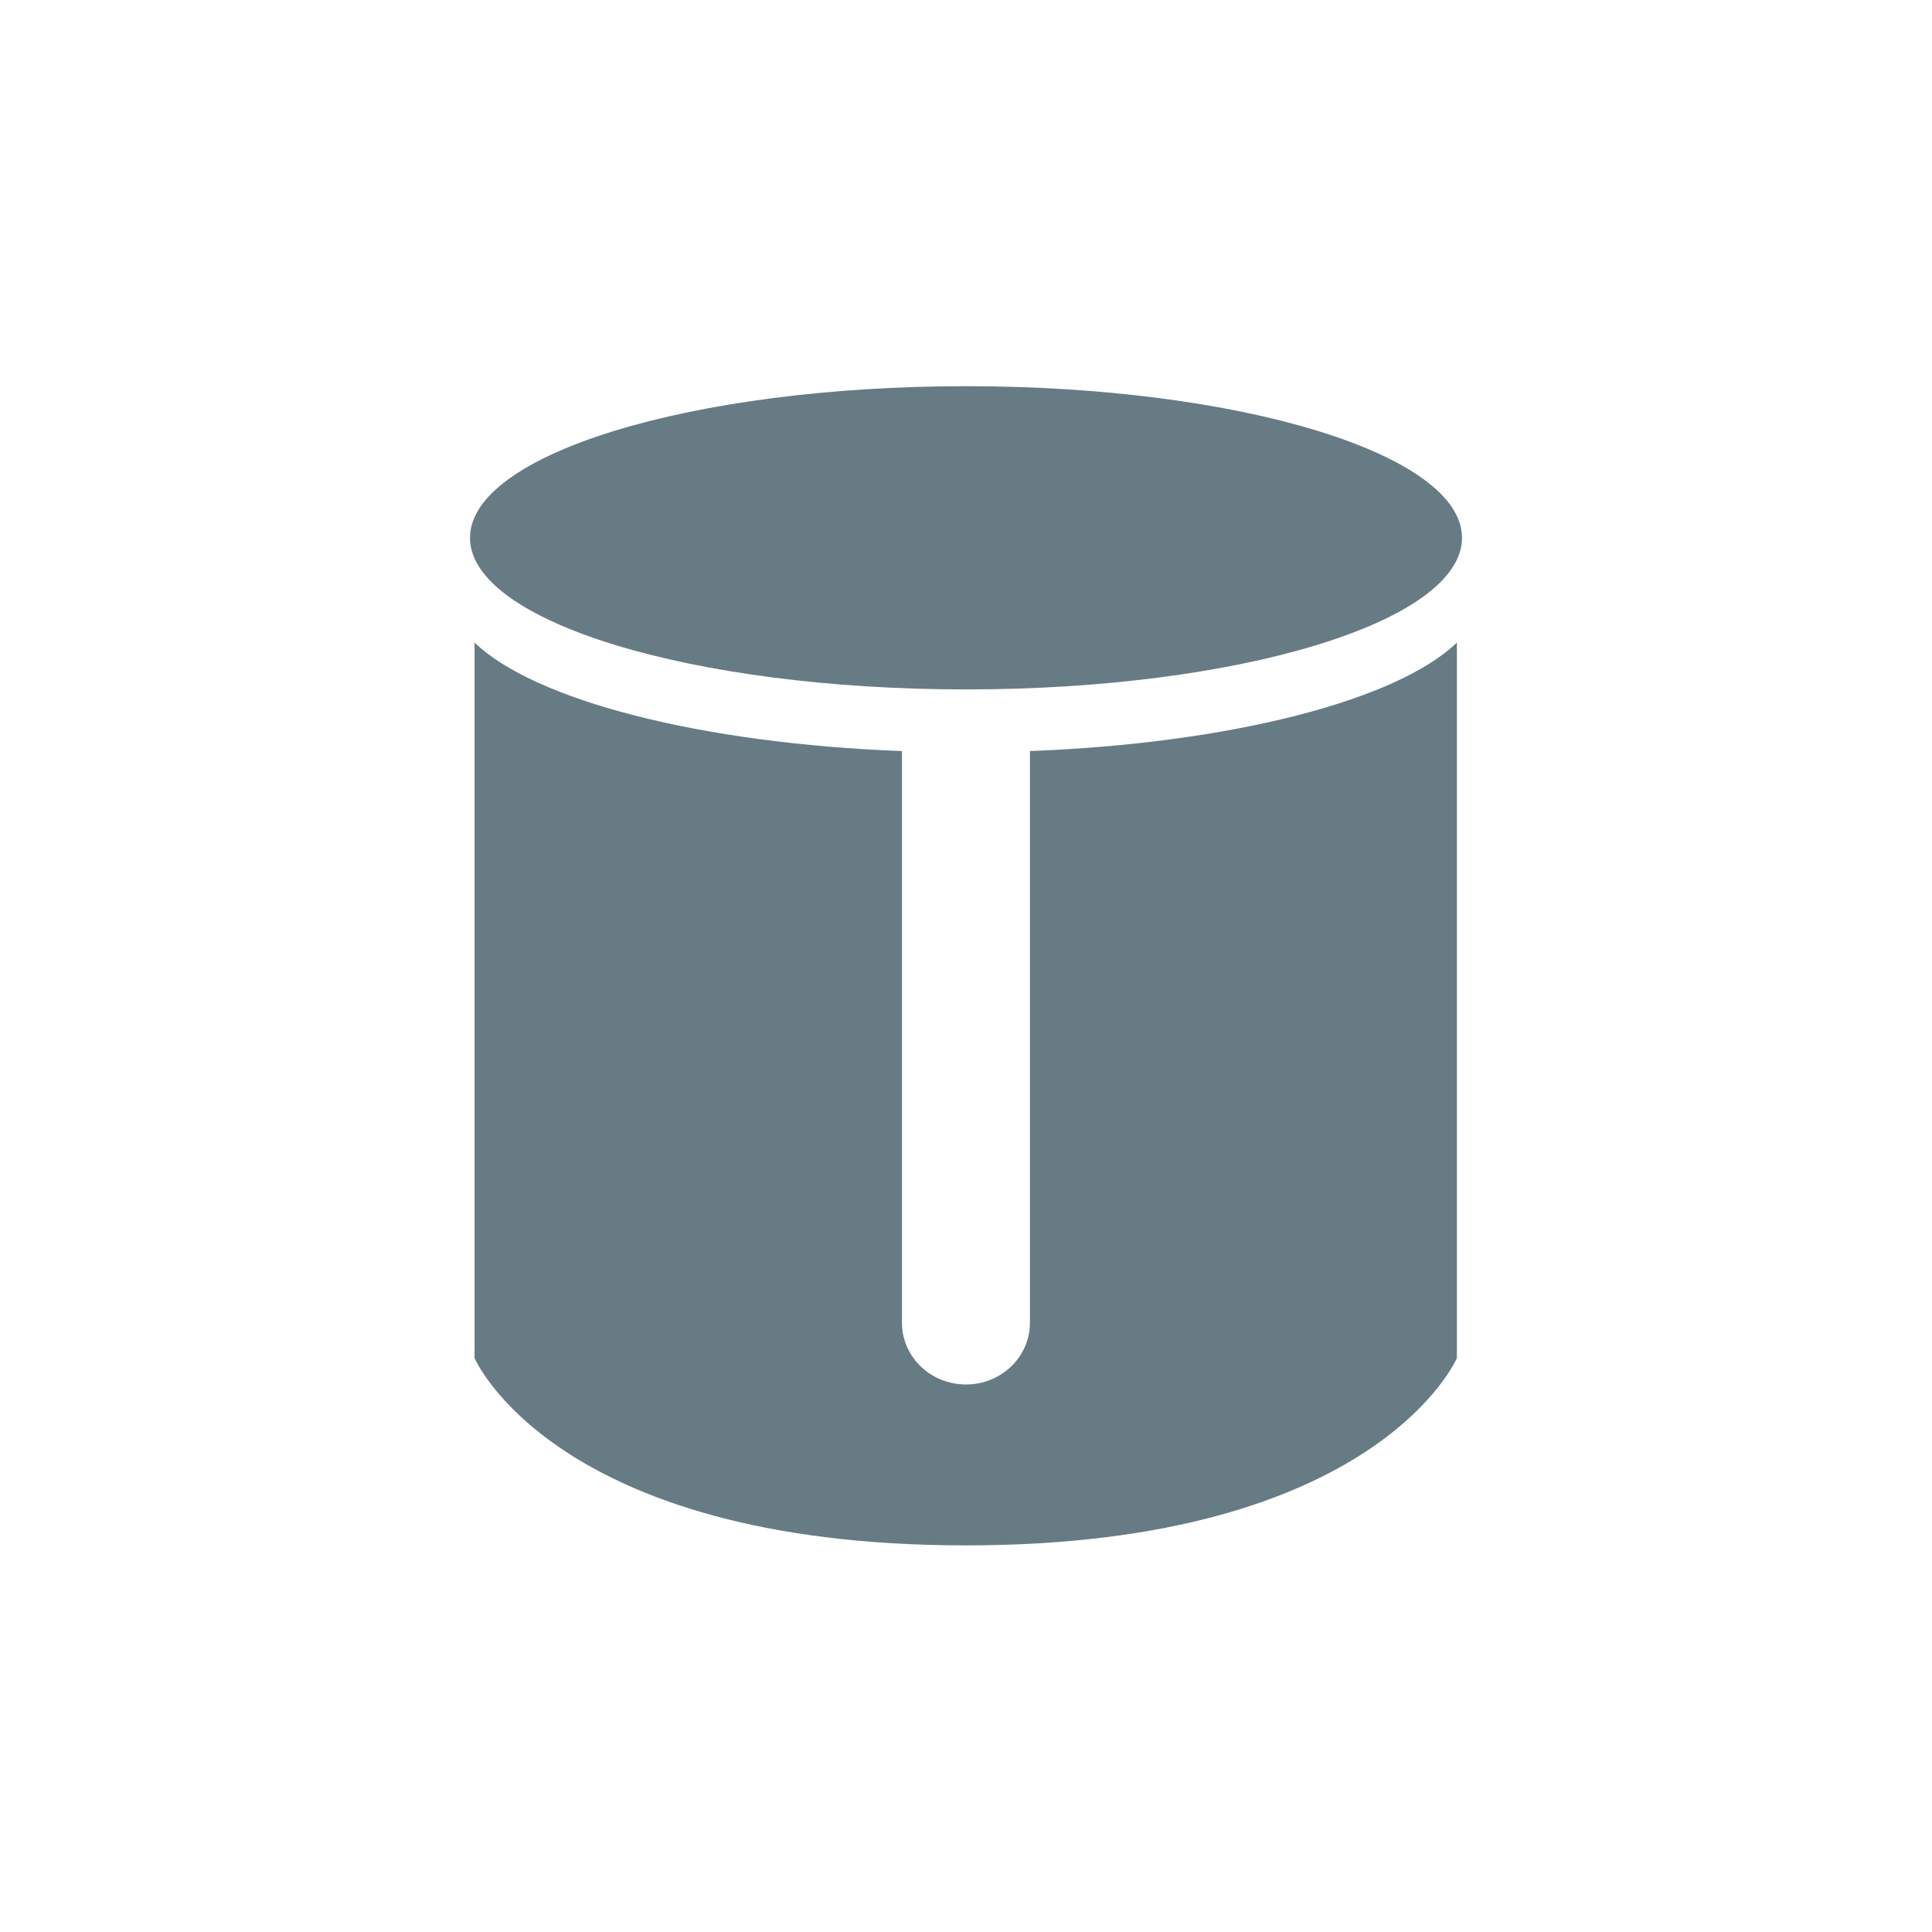 <?xml version="1.0" encoding="UTF-8"?> <svg xmlns="http://www.w3.org/2000/svg" width="45" height="45" viewBox="0 0 45 45" fill="none"><g clip-path="url(#clip0_729_1779)"><path d="M22.5 16.058C28.881 16.058 34.053 14.477 34.053 12.527C34.053 10.576 28.881 8.995 22.5 8.995C16.12 8.995 10.947 10.576 10.947 12.527C10.947 14.477 16.12 16.058 22.5 16.058Z" fill="#677B85"></path><path d="M23.989 17.494V30.811C23.989 31.605 23.322 32.247 22.499 32.247C21.676 32.247 21.009 31.605 21.009 30.811V17.494C16.311 17.316 12.453 16.312 11.053 14.967V31.632C11.053 31.632 12.912 35.995 22.494 35.995C32.075 35.995 33.934 31.632 33.934 31.632V14.967C32.534 16.312 28.676 17.316 23.977 17.494H23.989Z" fill="#677B85"></path></g><defs><clipPath id="clip0_729_1779"><rect width="28" height="27" fill="white" transform="translate(8.5 8.995)"></rect></clipPath></defs></svg> 